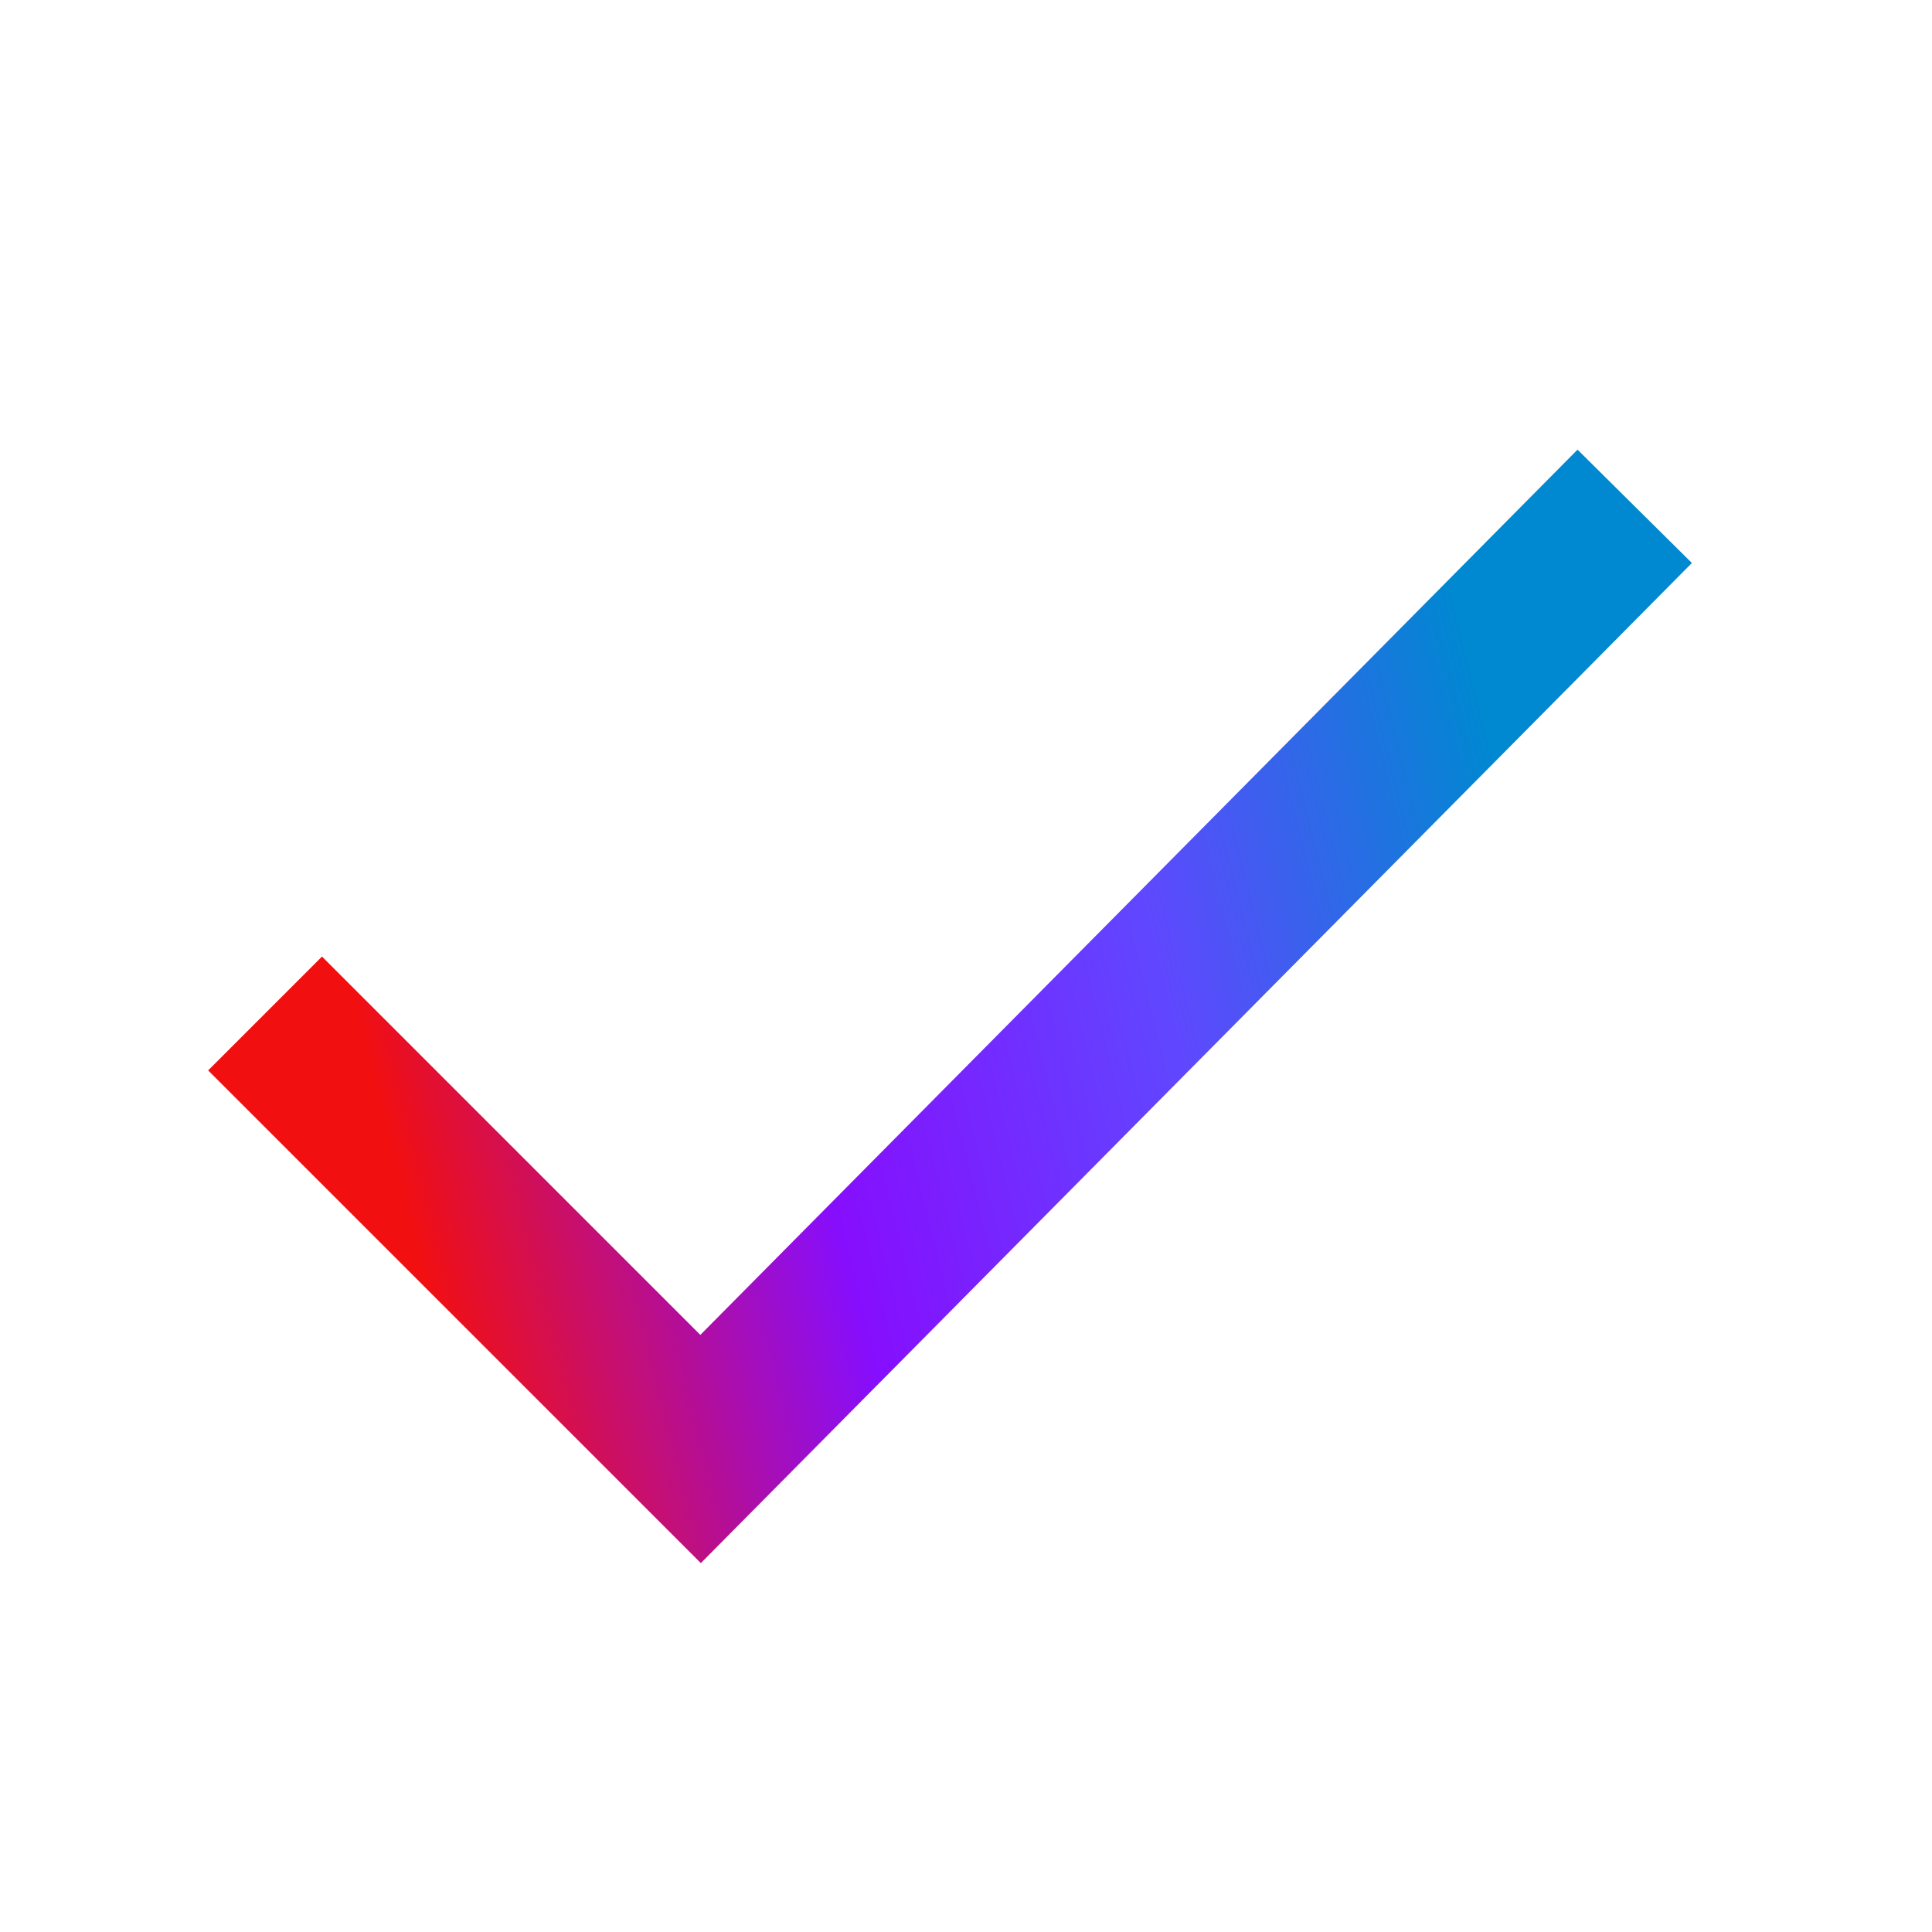 <svg width="24" height="24" fill="none" xmlns="http://www.w3.org/2000/svg"><path d="M4 13.297 8.703 18l10.9-11" stroke="url(#a)" stroke-width="2" stroke-linecap="square"/><defs><linearGradient id="a" x1="5.64" y1="17.557" x2="19.718" y2="14.049" gradientUnits="userSpaceOnUse"><stop stop-color="#F20F0F"/><stop offset=".359" stop-color="#860EFE"/><stop offset=".677" stop-color="#6047FF"/><stop offset="1" stop-color="#0088D1"/></linearGradient></defs></svg>